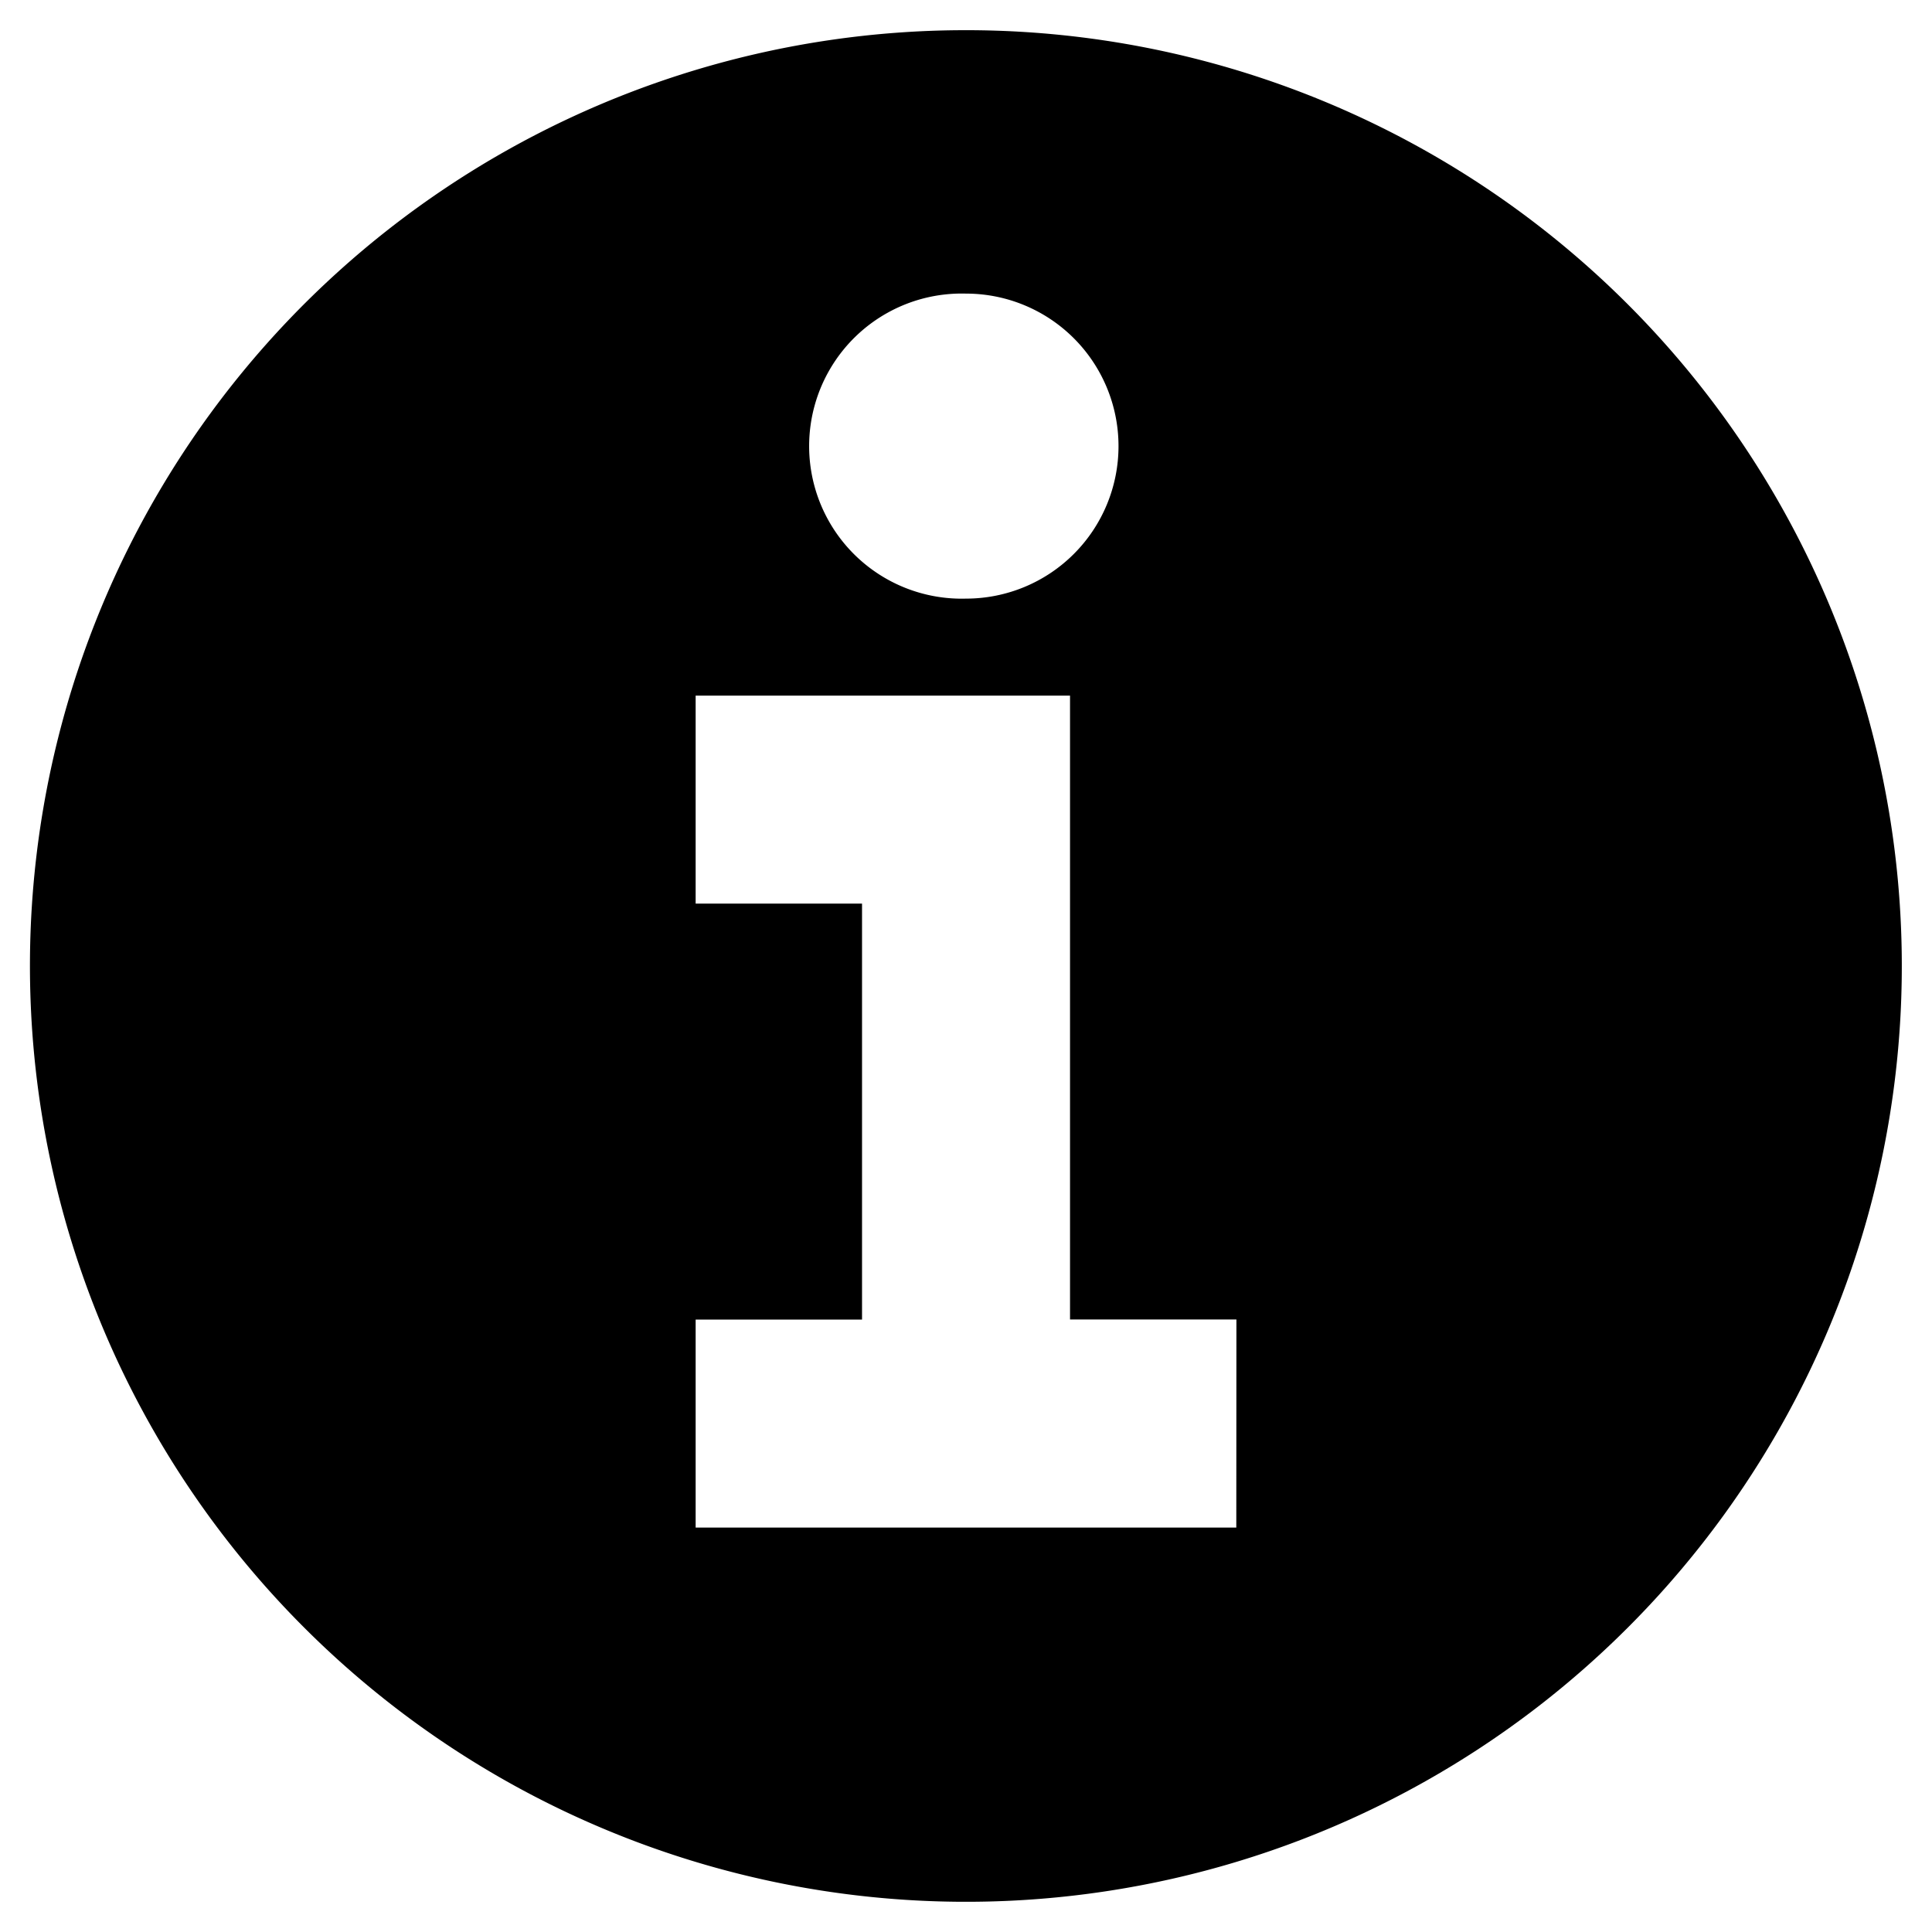 <svg xmlns="http://www.w3.org/2000/svg" width="24" height="24" viewBox="0 0 32 32"><path d="M16 .5A15.497 15.497 0 0 0 5.04 26.96 15.5 15.5 0 0 0 29.423 8.249 15.496 15.496 0 0 0 16 .5zm0 4.363a2.526 2.526 0 1 1 0 5.052 2.527 2.527 0 1 1 0-5.052zm4.477 20.438h-8.955v-3.445h2.756v-6.889h-2.756v-3.445h6.201v10.333h2.756l-.002 3.446z"/></svg>